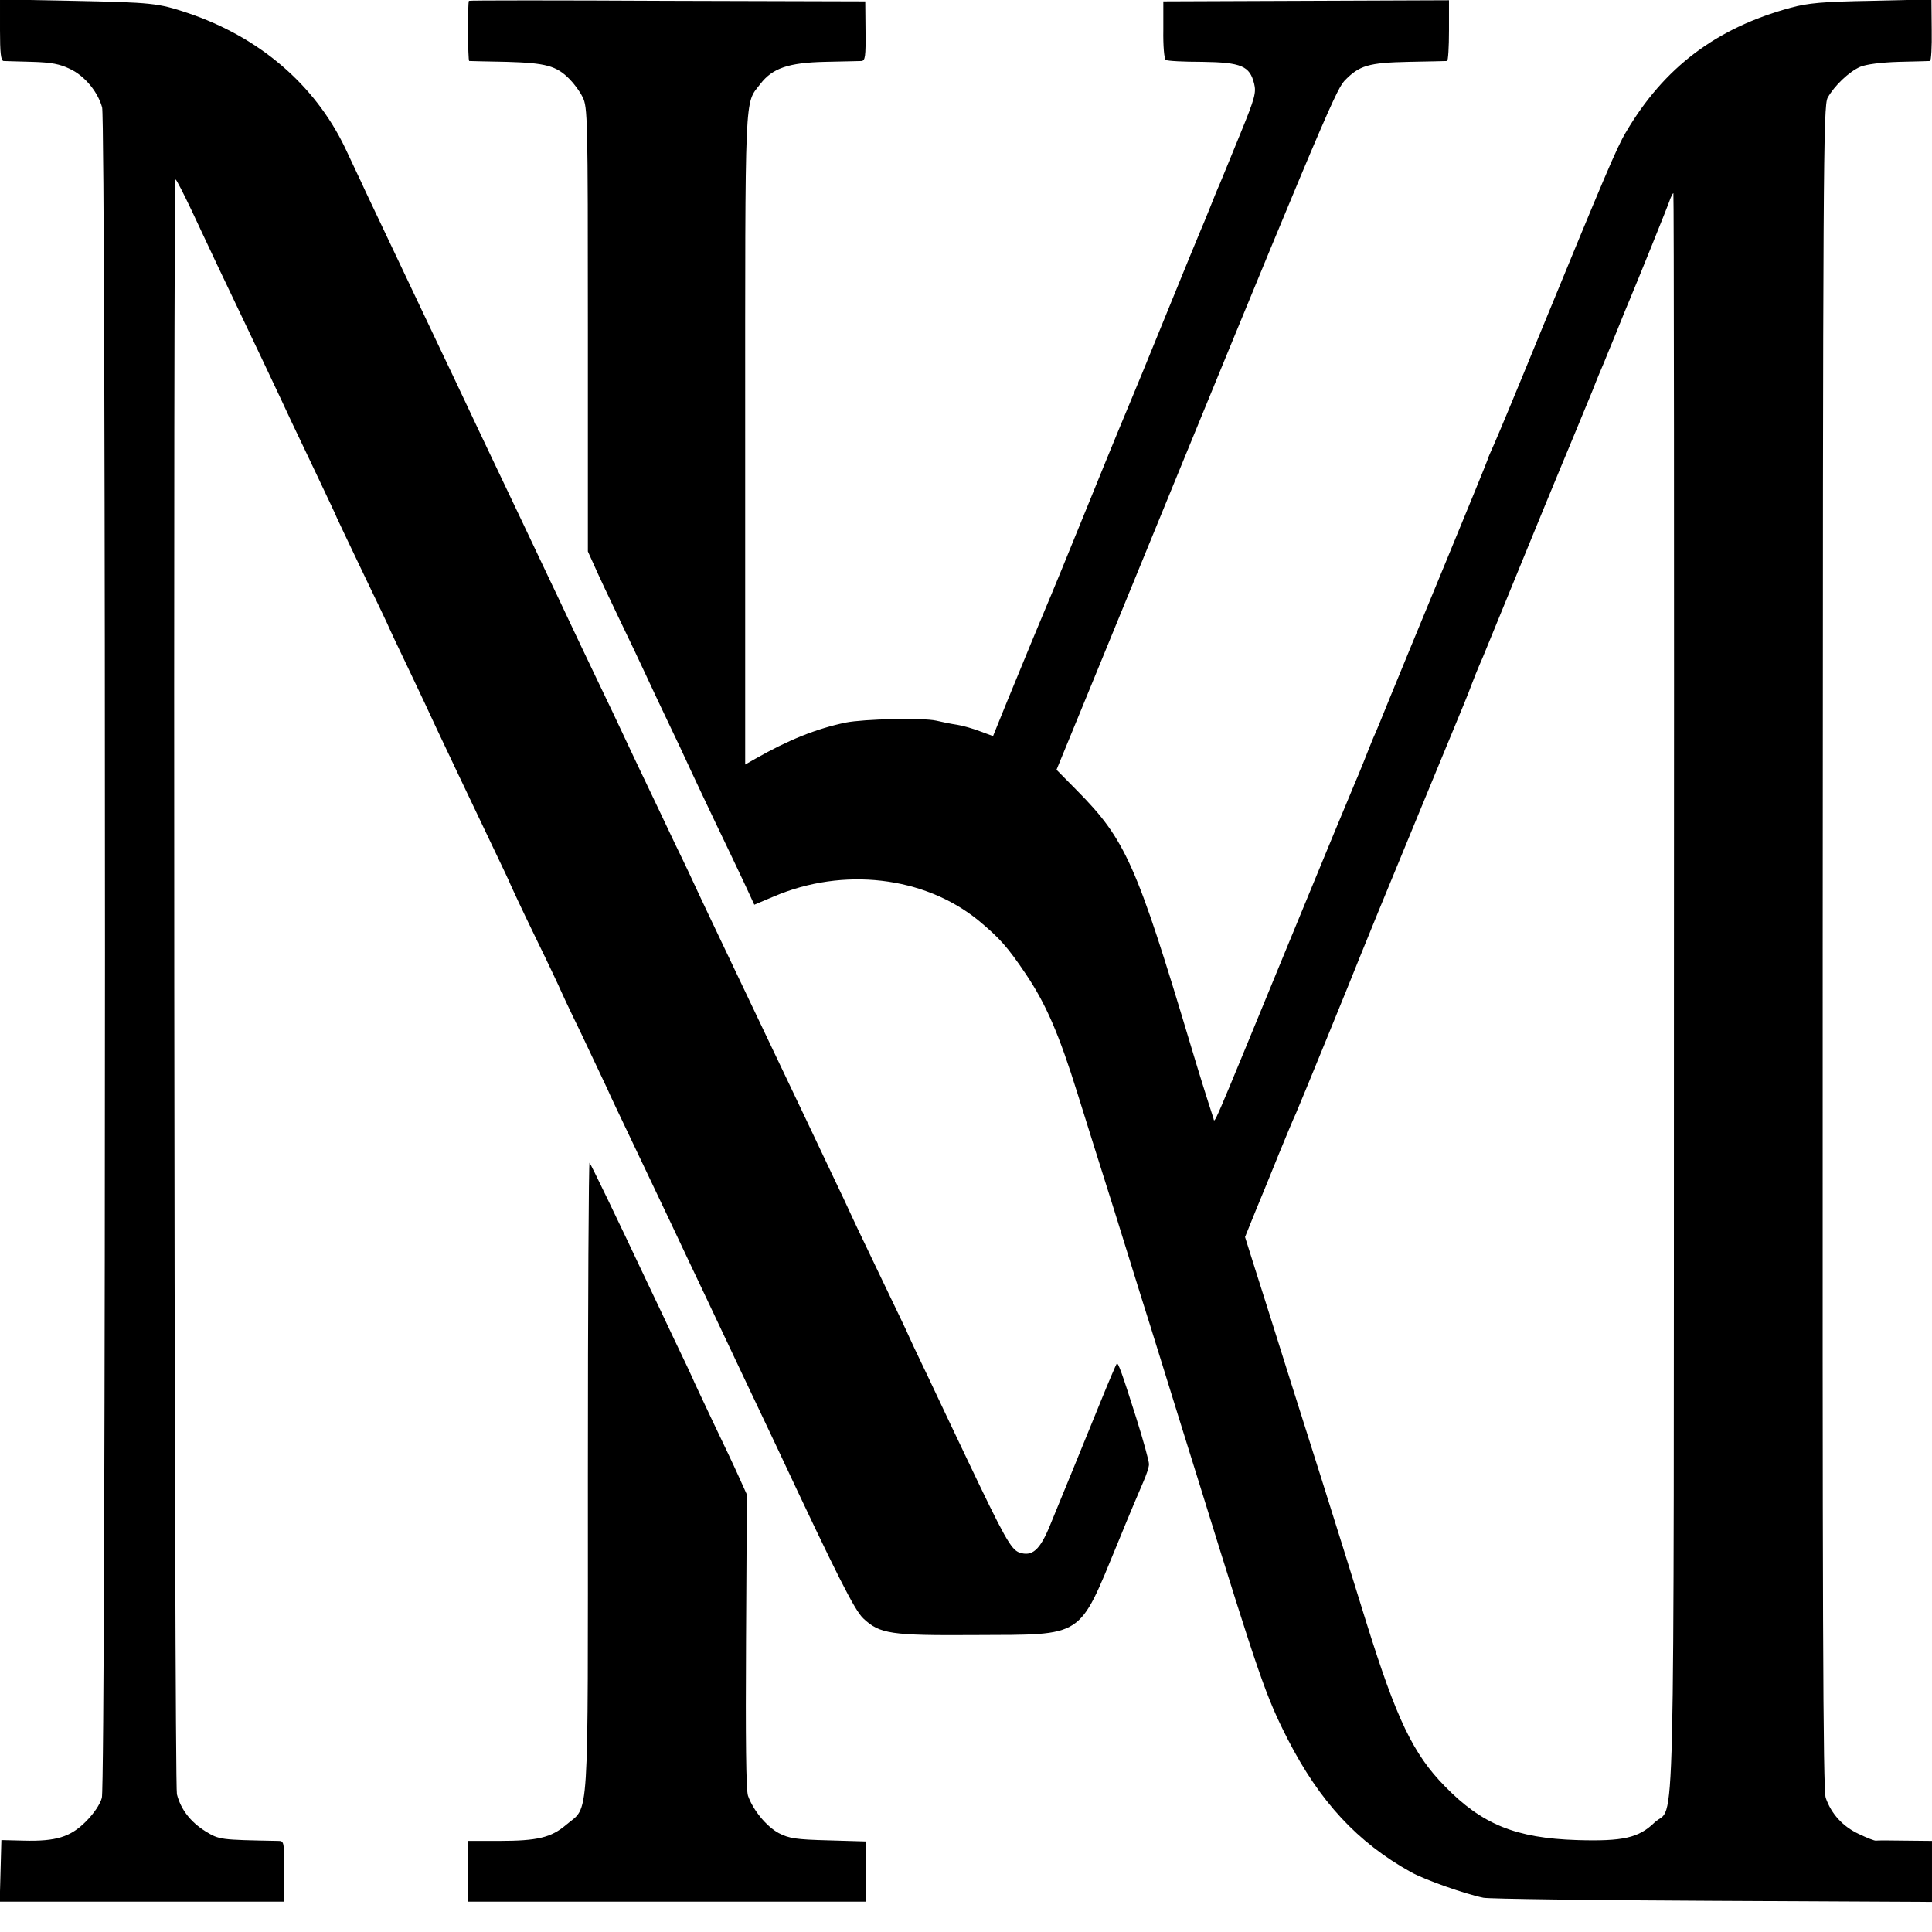 <?xml version="1.0" standalone="no"?>
<!DOCTYPE svg PUBLIC "-//W3C//DTD SVG 20010904//EN"
 "http://www.w3.org/TR/2001/REC-SVG-20010904/DTD/svg10.dtd">
<svg version="1.0" xmlns="http://www.w3.org/2000/svg"
 width="700pt" height="700pt" viewBox="0 0 700 700"
 preserveAspectRatio="xMidYMid meet">
<g transform="translate(0,700) scale(0.1,-0.1)"
fill="#000000" stroke="none">
<path d="M0 6891 c0 -82 3 -111 13 -112 6 0 53 -2 103 -3 71 -2 101 -8 138
-26 53 -25 100 -82 116 -139 14 -52 14 -6073 -1 -6125 -6 -23 -29 -57 -58 -86
-56 -56 -108 -72 -225 -69 l-81 2 -3 -111 -3 -112 516 0 515 0 0 110 c0 107
-1 110 -22 110 -212 4 -213 4 -264 35 -54 34 -89 79 -103 134 -10 36 -14 5851
-5 5851 3 0 29 -51 58 -112 29 -62 71 -151 93 -198 93 -194 238 -500 270 -570
20 -41 64 -135 99 -208 35 -74 64 -135 64 -137 0 -1 43 -91 95 -200 52 -108
95 -198 95 -200 0 -1 31 -67 69 -146 38 -79 84 -178 103 -219 41 -87 102 -216
199 -419 38 -79 69 -145 69 -147 0 -1 40 -87 90 -190 50 -102 90 -188 90 -189
0 -1 33 -72 74 -156 40 -85 83 -175 95 -201 11 -26 51 -109 87 -185 36 -76
101 -212 144 -303 43 -91 98 -208 123 -260 120 -254 157 -333 263 -556 218
-465 280 -588 312 -618 60 -56 98 -62 407 -60 396 2 371 -15 515 334 39 96 81
195 92 220 11 25 21 54 21 65 0 11 -21 88 -47 170 -51 161 -65 200 -70 194 -2
-2 -29 -65 -59 -139 -30 -74 -76 -187 -102 -250 -26 -63 -62 -151 -80 -195
-37 -91 -65 -116 -112 -100 -30 11 -55 56 -190 340 -34 72 -96 201 -137 289
-42 87 -76 160 -76 161 0 2 -39 83 -86 181 -47 99 -99 206 -114 239 -15 33
-51 110 -80 170 -29 61 -69 146 -90 190 -21 44 -66 139 -100 210 -34 72 -79
166 -100 210 -21 44 -66 139 -100 210 -34 72 -75 157 -90 190 -15 33 -52 112
-83 175 -30 63 -95 201 -145 305 -49 105 -115 244 -147 310 -32 66 -74 156
-95 200 -21 44 -61 130 -90 190 -29 61 -69 146 -90 190 -21 44 -66 139 -100
210 -34 72 -78 164 -97 205 -19 41 -57 120 -83 175 -103 217 -143 301 -275
580 -25 55 -60 127 -75 160 -110 229 -311 401 -570 488 -108 36 -128 38 -417
44 l-263 5 0 -111z"/>
<path d="M1699 6997 c-5 -8 -4 -217 1 -218 3 0 64 -2 135 -3 142 -4 181 -14
229 -63 15 -15 37 -44 47 -65 18 -36 19 -71 19 -841 l0 -805 24 -53 c13 -30
54 -117 91 -194 37 -77 80 -167 95 -200 15 -33 51 -109 80 -170 29 -60 65
-137 80 -170 15 -33 57 -121 92 -195 36 -74 82 -172 103 -216 l38 -82 71 30
c251 107 544 73 740 -86 77 -64 106 -96 172 -194 73 -108 121 -218 189 -437
31 -99 90 -288 132 -420 41 -132 85 -274 98 -315 13 -41 47 -149 75 -240 28
-91 91 -293 140 -450 213 -687 236 -755 316 -912 116 -226 252 -373 446 -481
50 -28 198 -80 263 -93 22 -4 397 -9 833 -11 l792 -4 0 111 0 110 -97 1 c-54
1 -102 1 -106 0 -5 -1 -33 10 -62 24 -58 27 -100 73 -120 131 -10 29 -12 675
-11 3083 1 2831 2 3048 18 3077 24 43 77 94 118 112 22 9 74 16 140 18 58 1
109 3 113 3 4 1 7 51 6 112 l-1 111 -217 -5 c-177 -3 -230 -8 -293 -25 -269
-73 -459 -216 -597 -451 -33 -55 -76 -157 -316 -741 -75 -184 -148 -359 -161
-388 -13 -29 -24 -54 -24 -57 0 -2 -70 -174 -156 -382 -86 -208 -176 -427
-201 -488 -24 -60 -50 -123 -58 -140 -7 -16 -22 -55 -34 -85 -12 -30 -26 -64
-31 -75 -5 -11 -115 -276 -244 -590 -289 -702 -263 -643 -270 -625 -20 61 -49
153 -81 260 -197 658 -237 748 -412 925 l-75 76 161 392 c779 1902 849 2069
882 2104 54 56 87 66 234 69 72 1 133 3 138 3 4 1 7 50 7 111 l0 109 -517 -2
-518 -2 0 -103 c-1 -57 3 -106 9 -109 5 -4 65 -7 132 -7 142 -2 172 -15 188
-79 8 -32 3 -52 -49 -179 -32 -79 -66 -161 -75 -183 -10 -22 -27 -65 -39 -95
-12 -30 -26 -64 -31 -75 -5 -11 -61 -148 -125 -305 -64 -157 -120 -294 -125
-305 -5 -11 -73 -175 -150 -365 -77 -190 -149 -365 -160 -390 -23 -54 -80
-193 -145 -351 l-47 -116 -46 17 c-26 10 -64 21 -84 24 -21 3 -55 10 -76 15
-50 11 -262 6 -328 -7 -105 -22 -206 -62 -327 -131 l-37 -21 0 1181 c0 1284
-3 1209 55 1285 44 57 102 77 234 80 64 1 123 3 132 3 14 1 16 16 15 109 l-1
107 -717 2 c-395 2 -719 2 -719 0z m4366 -3594 c-1 -3230 6 -2932 -71 -3007
-57 -55 -113 -68 -280 -63 -222 7 -345 57 -479 195 -115 117 -175 243 -284
592 -38 124 -112 360 -164 525 -100 314 -130 411 -177 560 -16 50 -44 140 -64
202 l-35 111 38 94 c21 51 60 145 85 208 26 63 53 129 61 145 15 34 208 506
235 575 18 45 66 163 263 640 120 290 127 307 137 335 9 24 22 57 43 105 8 19
67 163 131 320 64 157 131 319 148 360 39 93 75 181 118 285 17 44 36 89 41
100 4 11 25 61 45 110 20 50 42 104 49 120 24 57 138 338 148 368 4 9 8 17 10
17 2 0 3 -1304 2 -2897z"/>
<path d="M2130 1649 c0 -1291 6 -1188 -79 -1261 -54 -46 -104 -58 -243 -58
l-113 0 0 -110 0 -110 721 0 722 0 -1 109 0 109 -136 4 c-117 3 -142 7 -179
26 -45 24 -94 84 -112 136 -7 21 -9 207 -7 561 l3 530 -28 62 c-15 34 -59 127
-98 208 -38 81 -70 148 -70 150 0 1 -31 67 -69 146 -37 79 -82 173 -99 209
-106 225 -201 422 -206 427 -3 4 -6 -509 -6 -1138z"/>
</g>
</svg>
